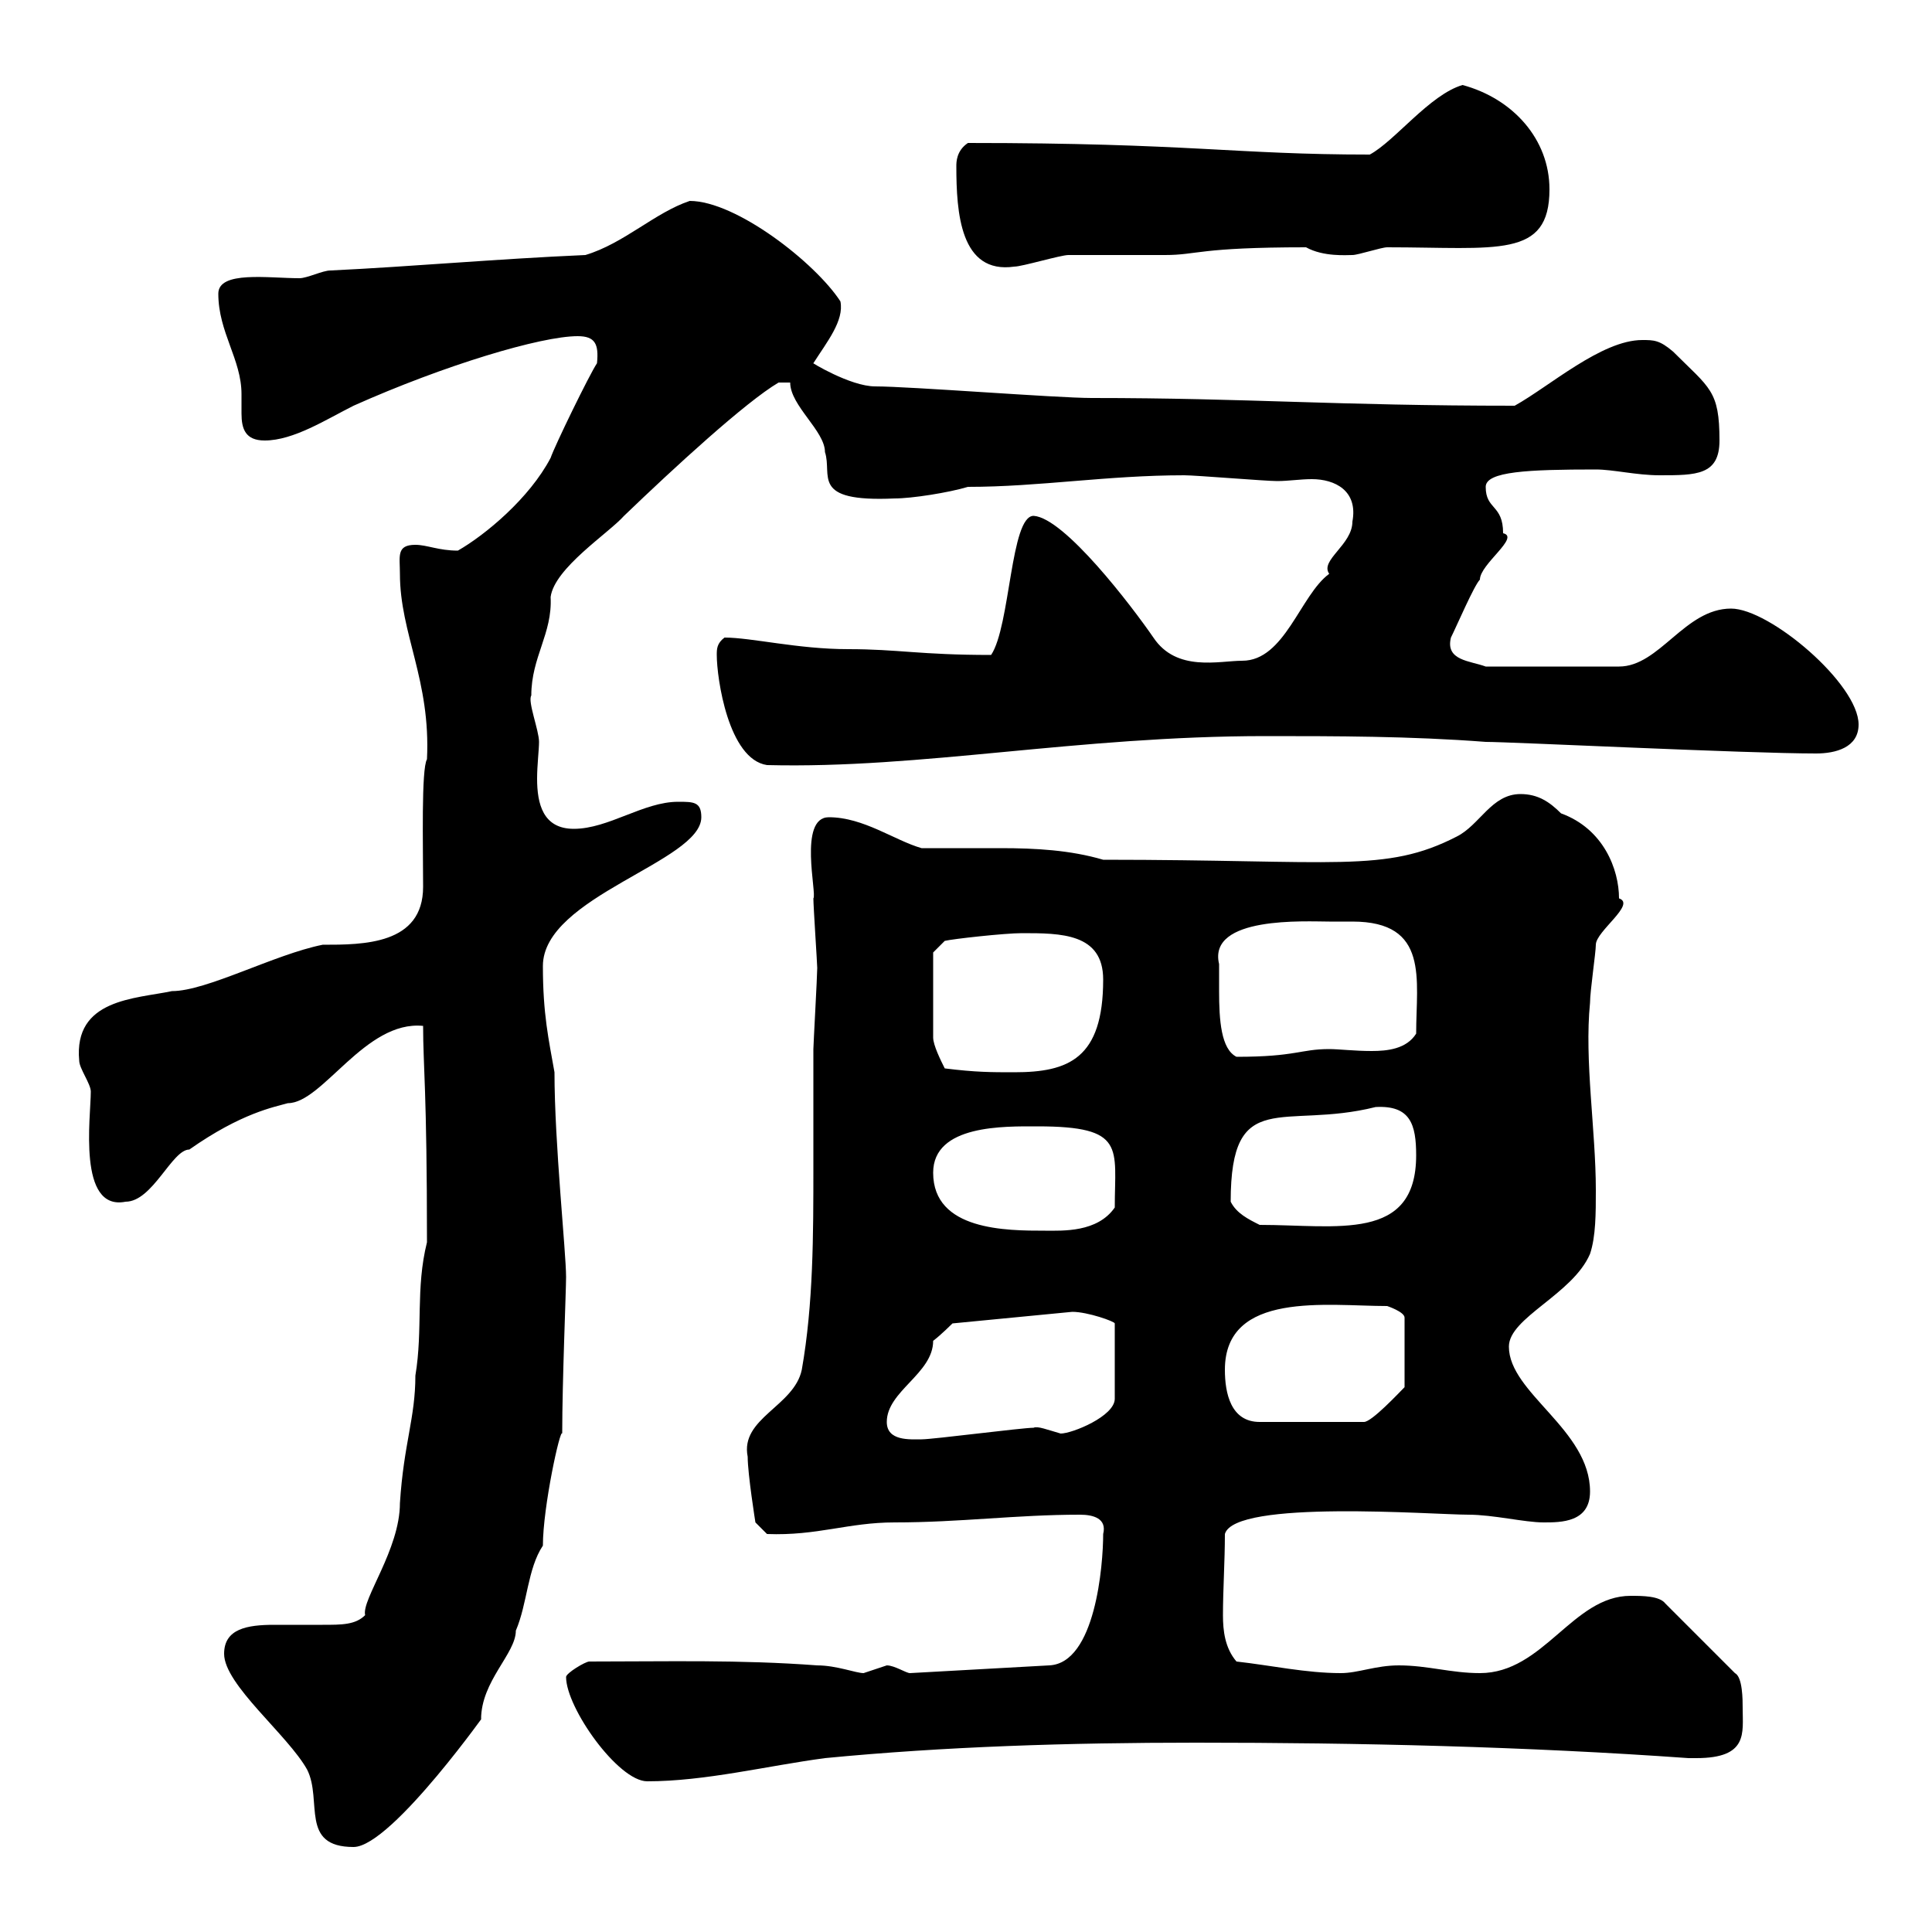<svg xmlns="http://www.w3.org/2000/svg" xmlns:xlink="http://www.w3.org/1999/xlink" width="300" height="300"><path d="M34.80 256.80C34.80 261.60 44.70 269.40 47.70 274.80C50.10 279.60 46.50 286.80 54.90 286.80C60.90 286.80 76.80 264 74.70 267C74.70 261 80.10 256.80 80.10 253.20C81.90 249 81.90 243.60 84.30 240C84.30 234 87 221.70 87.30 222.60C87.30 214.50 87.90 200.40 87.90 198.30C87.90 194.40 86.10 177.60 86.10 166.50C85.20 161.40 84.30 157.50 84.30 150C84.30 139.20 108.90 133.80 108.90 126.90C108.90 124.50 107.70 124.50 105.30 124.50C99.90 124.50 94.50 128.70 89.10 128.70C84.30 128.70 83.40 124.80 83.40 120.90C83.40 118.80 83.70 116.40 83.70 115.20C83.70 113.40 81.90 108.90 82.50 108C82.50 102 85.80 98.40 85.50 92.70C86.10 88.20 94.50 82.80 96.90 80.10C104.70 72.60 115.80 62.40 120.90 59.40L122.70 59.40C122.70 63 128.10 66.90 128.10 70.20C129.30 73.80 125.70 78 138.90 77.40C141.60 77.40 147.30 76.50 150.30 75.60C161.40 75.60 171.90 73.80 183.90 73.80C185.70 73.80 196.50 74.70 198.30 74.70C200.10 74.70 201.90 74.40 203.70 74.40C207.30 74.40 210.90 76.20 210 81C210 84.60 204.90 87 206.40 89.10C201.90 92.40 199.50 102.60 192.90 102.60C189.30 102.60 182.70 104.40 179.10 99C175.80 94.20 165.30 80.40 160.50 80.10C156.90 80.10 156.90 97.20 153.90 101.70C142.80 101.70 139.50 100.80 131.70 100.80C123.90 100.80 116.70 99 112.50 99C111.30 99.90 111.30 100.80 111.30 101.70C111.30 105.30 113.10 117.90 119.10 118.80C143.10 119.40 167.10 114.30 196.50 114.30C207.30 114.30 219 114.30 230.70 115.20C234.60 115.20 271.20 117 282 117C285 117 288.60 116.10 288.60 112.50C288.60 106.20 274.80 94.50 268.80 94.50C261.60 94.50 257.70 103.50 251.40 103.50L230.70 103.50C228.30 102.60 224.40 102.60 225.30 99C226.20 97.20 228.90 90.90 229.80 90C229.80 87.60 236.10 83.40 233.40 82.80C233.40 78.30 230.70 79.20 230.70 75.60C230.70 73.20 237.30 72.90 247.80 72.90C250.50 72.90 254.10 73.80 257.70 73.80C263.40 73.80 267 73.80 267 68.40C267 60.60 265.50 60.30 259.80 54.60C257.70 52.80 256.80 52.80 255 52.80C248.70 52.80 240.60 60 235.20 63C207.30 63 193.80 61.80 169.50 61.80C164.10 61.80 141.30 60 135.90 60C132 60 125.70 56.10 126.30 56.40C128.40 53.10 131.10 49.80 130.50 46.80C126.60 40.80 114.30 31.20 107.10 31.20C101.70 33 96.90 37.80 90.90 39.60C77.10 40.20 63.90 41.40 51.30 42C50.10 42 47.70 43.20 46.50 43.20C41.70 43.20 33.90 42 33.90 45.60C33.90 51.60 37.50 55.80 37.50 61.20C37.50 62.10 37.50 63.30 37.50 64.20C37.50 66.60 38.10 68.40 41.10 68.40C45.60 68.40 50.70 65.10 54.90 63C69 56.70 84 52.20 89.70 52.20C92.40 52.20 93 53.40 92.70 56.40C91.50 58.20 86.10 69.30 85.50 71.10C82.20 77.40 75.30 83.10 71.10 85.50C68.10 85.50 66.30 84.60 64.50 84.60C61.50 84.60 62.10 86.40 62.10 89.10C62.10 98.40 66.90 105.60 66.30 117.90C65.40 119.40 65.70 131.40 65.70 137.70C65.70 146.70 56.40 146.70 50.10 146.70C42.60 148.20 32.10 153.90 26.70 153.90C21 155.10 11.40 155.10 12.30 164.70C12.30 165.90 14.10 168.30 14.10 169.50C14.10 173.40 12 188.10 19.50 186.60C23.70 186.60 26.70 178.50 29.40 178.50C37.50 172.80 42.60 171.90 44.70 171.30C50.10 171.30 56.70 158.40 65.70 159.30C65.70 165.60 66.30 169.20 66.30 192.90C64.50 200.10 65.70 206.40 64.50 213.60C64.50 220.20 62.70 224.10 62.10 233.40C62.10 240.60 56.10 248.40 56.70 250.80C55.20 252.30 53.10 252.30 50.10 252.30C47.70 252.30 45.30 252.30 42.60 252.30C38.40 252.30 34.80 252.90 34.80 256.80ZM87.90 260.40C87.90 265.20 96 276.60 100.50 276.60C109.50 276.60 119.10 274.20 128.10 273C146.70 271.20 165.90 270.60 185.70 270.60C210.90 270.60 237 271.20 262.20 273C262.20 273 262.20 273 263.40 273C271.50 273 270.60 269.10 270.60 265.20C270.60 264 270.60 260.40 269.40 259.80L258.60 249C257.70 247.80 255 247.80 253.20 247.80C244.20 247.80 239.70 259.80 229.80 259.80C225.30 259.80 221.70 258.60 217.20 258.60C213.60 258.60 210.90 259.80 208.20 259.80C202.80 259.80 197.40 258.60 192 258C190.20 255.90 189.90 253.20 189.90 250.80C189.90 246.90 190.20 242.40 190.20 238.20C191.70 232.80 222.60 235.20 228 235.20C231.90 235.20 236.70 236.40 239.70 236.40C242.40 236.40 246.90 236.40 246.90 231.60C246.90 222 234.30 216.30 234.30 209.10C234.30 204.60 244.20 201 246.90 194.70C247.80 192 247.80 188.40 247.80 184.80C247.80 175.50 246 164.70 246.90 155.70C246.90 153.90 247.80 147.90 247.80 146.70C247.80 144.60 254.10 140.40 251.40 139.50C251.40 135 249 128.70 242.40 126.30C240.60 124.50 238.80 123.30 236.10 123.30C231.60 123.30 229.80 128.10 226.20 129.90C215.10 135.60 207.60 133.50 171.30 133.50C166.20 132 160.80 131.70 155.40 131.70C151.50 131.70 147.30 131.70 143.10 131.70C138.90 130.50 134.10 126.90 128.70 126.90C123.90 126.90 126.90 138.90 126.30 139.50C126.30 140.70 126.90 149.70 126.90 150.30C126.90 151.50 126.30 162.30 126.30 162.90C126.30 169.20 126.30 175.20 126.30 181.20C126.30 191.70 126.30 202.50 124.50 212.70C123.30 218.40 114.90 220.20 116.10 226.20C116.10 228.90 117.30 236.40 117.30 236.40L119.10 238.20C126.90 238.50 131.70 236.40 138.90 236.40C149.10 236.40 157.80 235.20 167.70 235.20C169.80 235.20 171.90 235.80 171.30 238.20C171.30 243 170.10 258.30 162.90 258.60L141.30 259.80C140.70 259.80 138.90 258.60 137.70 258.60C137.70 258.60 134.10 259.80 134.10 259.80C132.90 259.80 129.90 258.60 126.90 258.60C114.90 257.70 103.80 258 91.50 258C90.90 258 87.90 259.80 87.90 260.40ZM137.70 220.80C137.70 216 144.90 213.30 144.90 208.20C146.10 207.30 147.90 205.50 147.90 205.50L166.50 203.70C168.90 203.70 173.10 205.20 173.10 205.50L173.10 217.20C173.10 219.90 166.50 222.60 164.70 222.60C162.60 222 161.10 221.40 160.50 221.70C158.70 221.70 144.90 223.50 143.10 223.50C141.30 223.50 137.70 223.80 137.70 220.80ZM190.20 212.70C190.20 200.40 206.10 202.80 215.40 202.80C215.40 202.80 218.10 203.70 218.10 204.60L218.10 215.40C217.20 216.30 213 220.80 211.80 220.80L195.60 220.80C191.10 220.80 190.20 216.30 190.20 212.70ZM144.90 182.10C144.90 174.60 156 174.90 161.10 174.90C174.90 174.90 173.10 178.20 173.10 187.50C170.40 191.40 165 191.10 162.30 191.10C156.30 191.10 144.90 191.10 144.90 182.10ZM191.10 186.60C191.10 168.60 199.20 175.50 213.60 171.90C219 171.60 219.90 174.60 219.90 179.40C219.90 192.90 207.60 190.20 195.60 190.20C193.80 189.30 192 188.40 191.10 186.60ZM146.70 165.90C146.10 164.70 144.90 162.30 144.90 161.10L144.90 147.90L146.70 146.10C147.90 145.80 156 144.90 158.70 144.90C164.70 144.90 171.30 144.90 171.30 152.10C171.30 164.40 165.90 166.50 157.50 166.50C153.90 166.50 151.50 166.50 146.70 165.90ZM189.30 149.70C187.50 142.20 202.80 143.10 206.40 143.10C207.60 143.10 208.50 143.10 210 143.10C222 143.10 219.90 152.10 219.90 160.50C218.40 162.90 215.40 163.20 213 163.20C210.30 163.20 207.90 162.90 206.40 162.90C201.90 162.90 201.30 164.10 192 164.10C189.60 162.90 189.30 158.40 189.30 153.90C189.30 152.40 189.30 151.20 189.30 149.70ZM148.50 25.80C148.50 33 149.10 42.60 157.50 41.40C158.70 41.40 164.70 39.60 165.90 39.60C167.70 39.60 179.10 39.60 180.90 39.60C186 39.60 186 38.40 202.80 38.40C205.50 39.90 209.10 39.60 210 39.60C210.90 39.60 214.50 38.40 215.40 38.40C232.50 38.40 240.60 40.20 240.60 29.40C240.60 21.60 234.90 15.30 227.10 13.20C222 14.70 216.60 21.90 212.70 24C191.70 24 184.80 22.20 150.30 22.20C148.50 23.40 148.50 25.20 148.50 25.80Z"/></svg>